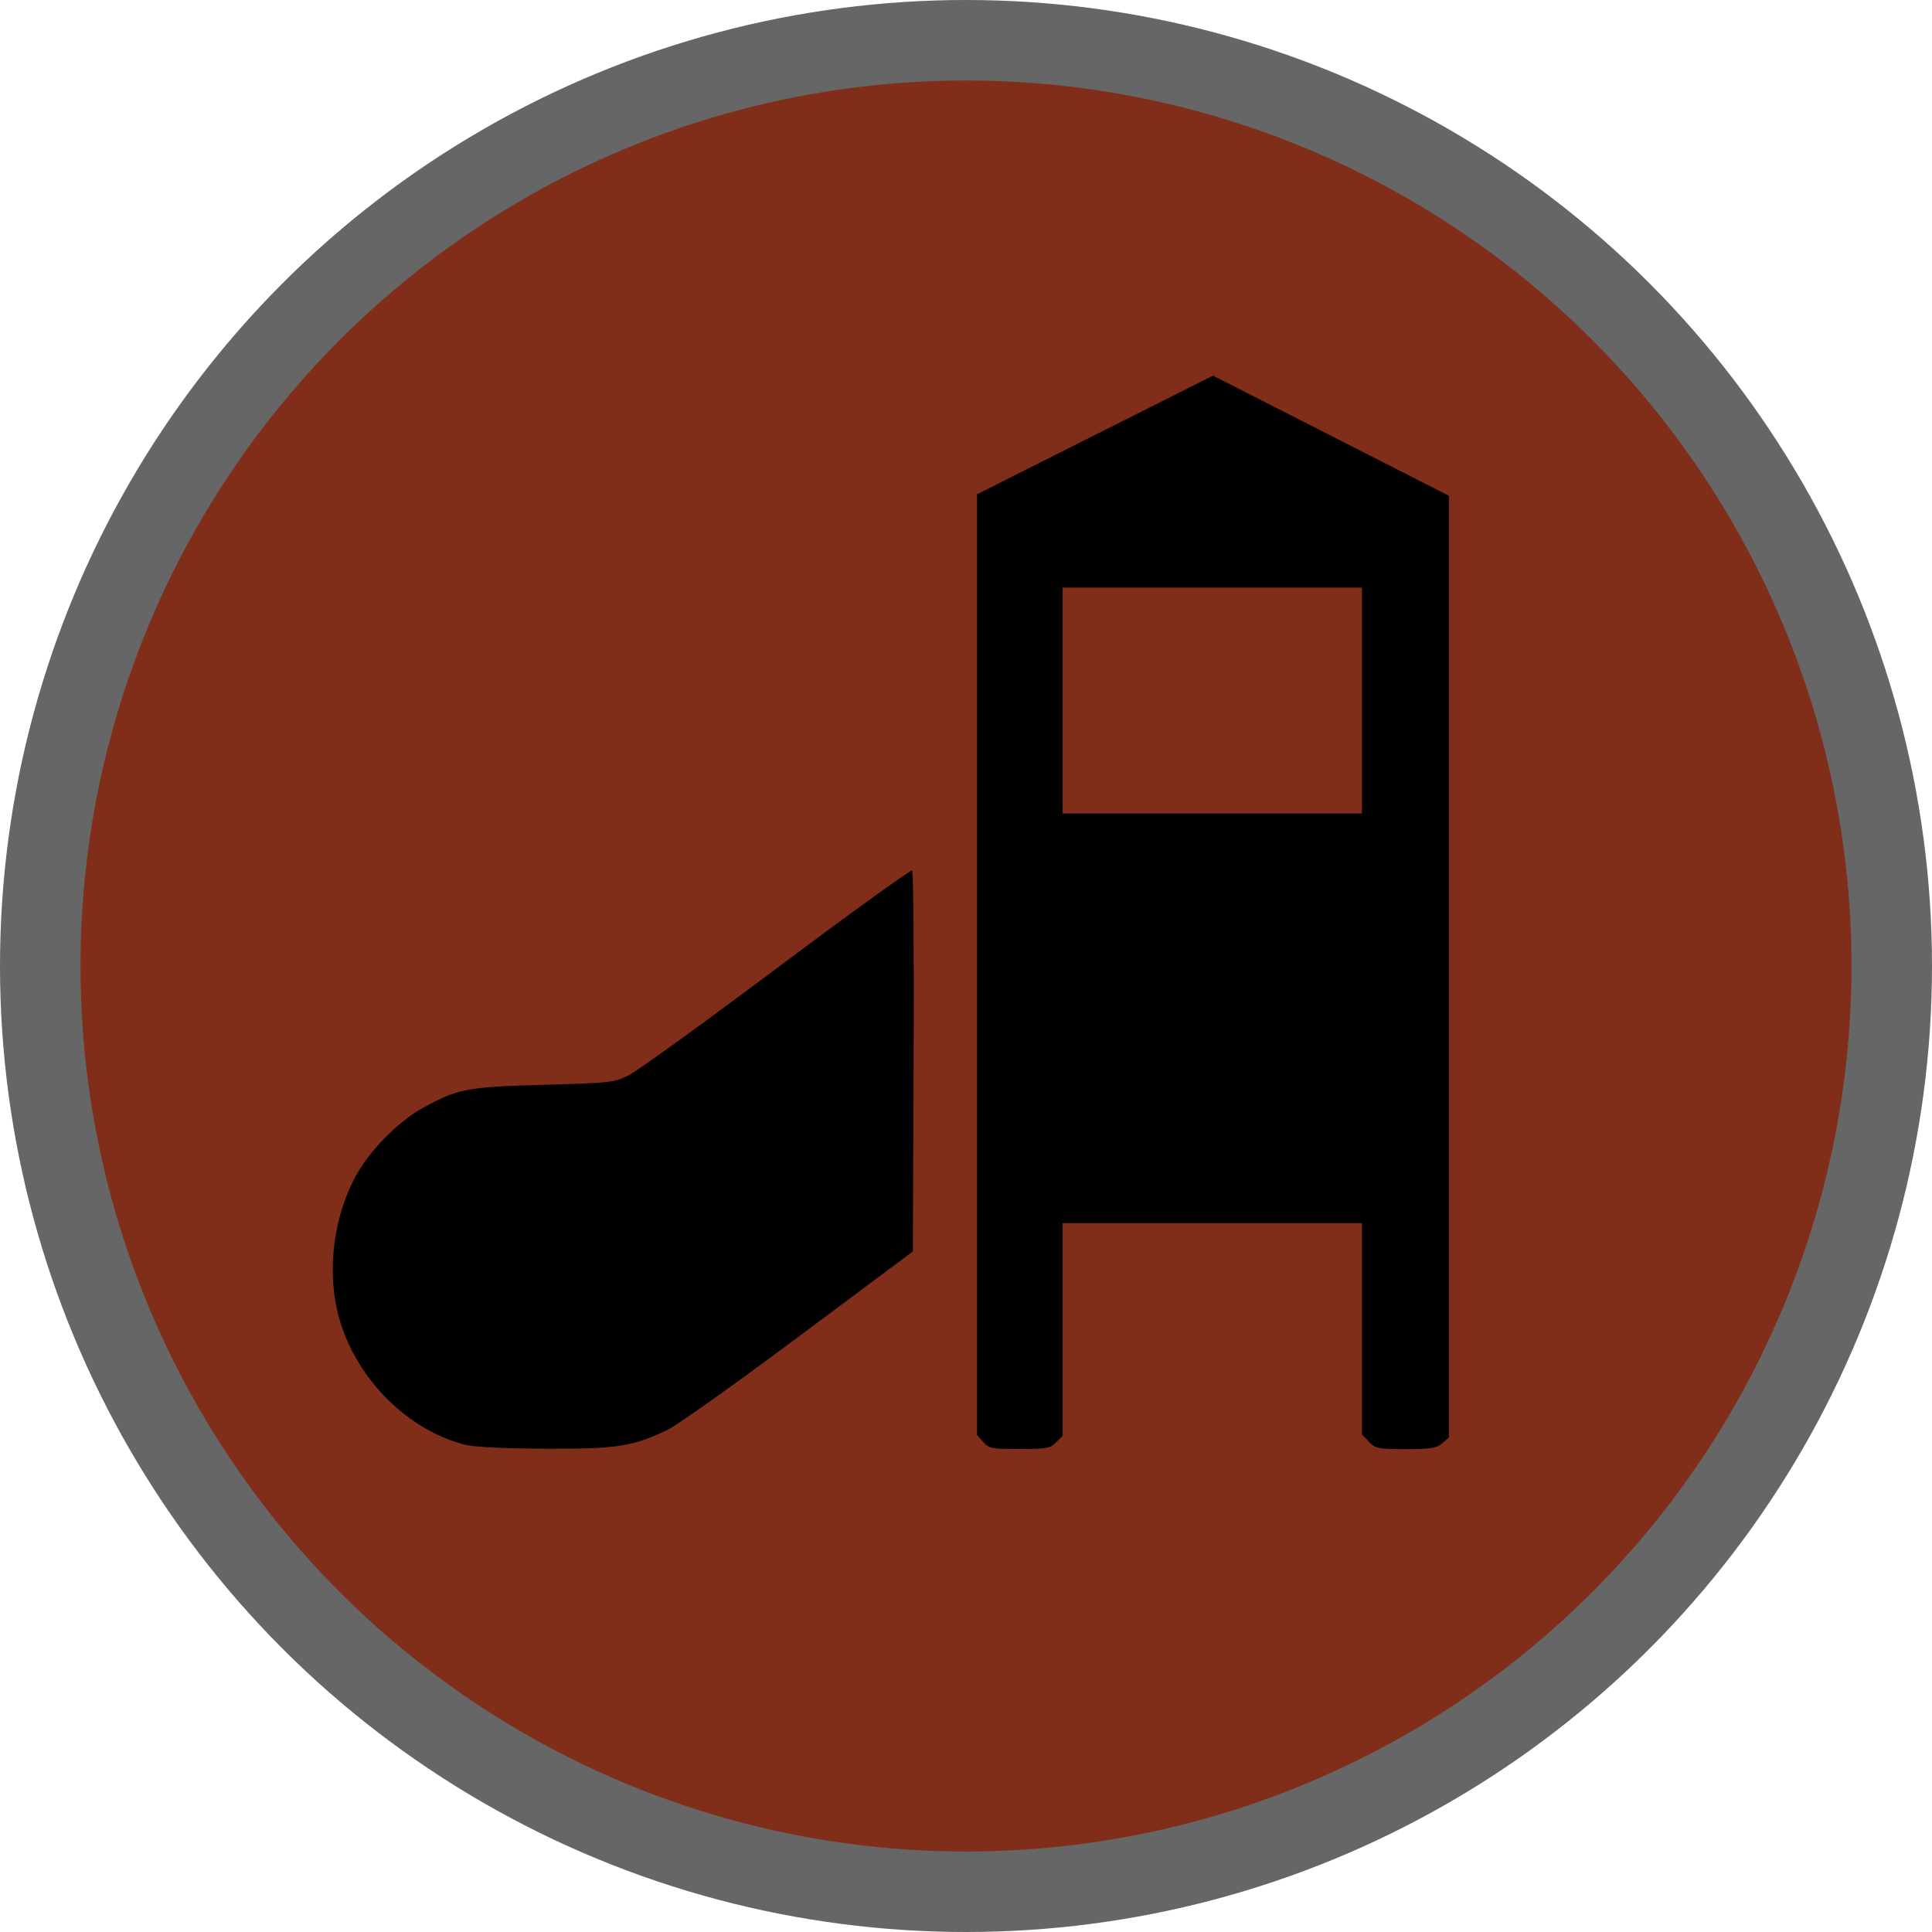 <svg height="18" viewBox="0 0 18 18" width="18" xmlns="http://www.w3.org/2000/svg"><g fill="none"><circle cx="9" cy="9" fill="#000" opacity=".6" r="9"/><circle cx="9" cy="9" fill="#802D19" r="8.25"/><path d="m4.332 13.46c-.566-.145-1.06-.666-1.192-1.258-.089-.399-.027-.861.165-1.228.127-.242.398-.521.632-.65.33-.182.41-.197 1.129-.217.631-.018.655-.02.797-.092.08-.041.702-.49 1.381-.999.679-.509 1.244-.917 1.255-.906.011.011.017.814.013 1.784l-.007 1.765-1.063.793c-.584.436-1.134.827-1.222.869-.328.157-.471.179-1.14.176-.39-.002-.662-.015-.749-.037zm4.829-.025-.058-.065v-8.765l2.198-1.105 2.198 1.119v8.774l-.063.054c-.053.045-.107.054-.34.054-.259 0-.282-.005-.342-.069l-.065-.069v-1.967h-2.789v1.982l-.061.061c-.055.055-.091.061-.341.061-.258 0-.284-.005-.337-.065zm3.528-6.908v-1.052h-2.789v2.104h2.789z" fill="#000"/></g></svg>